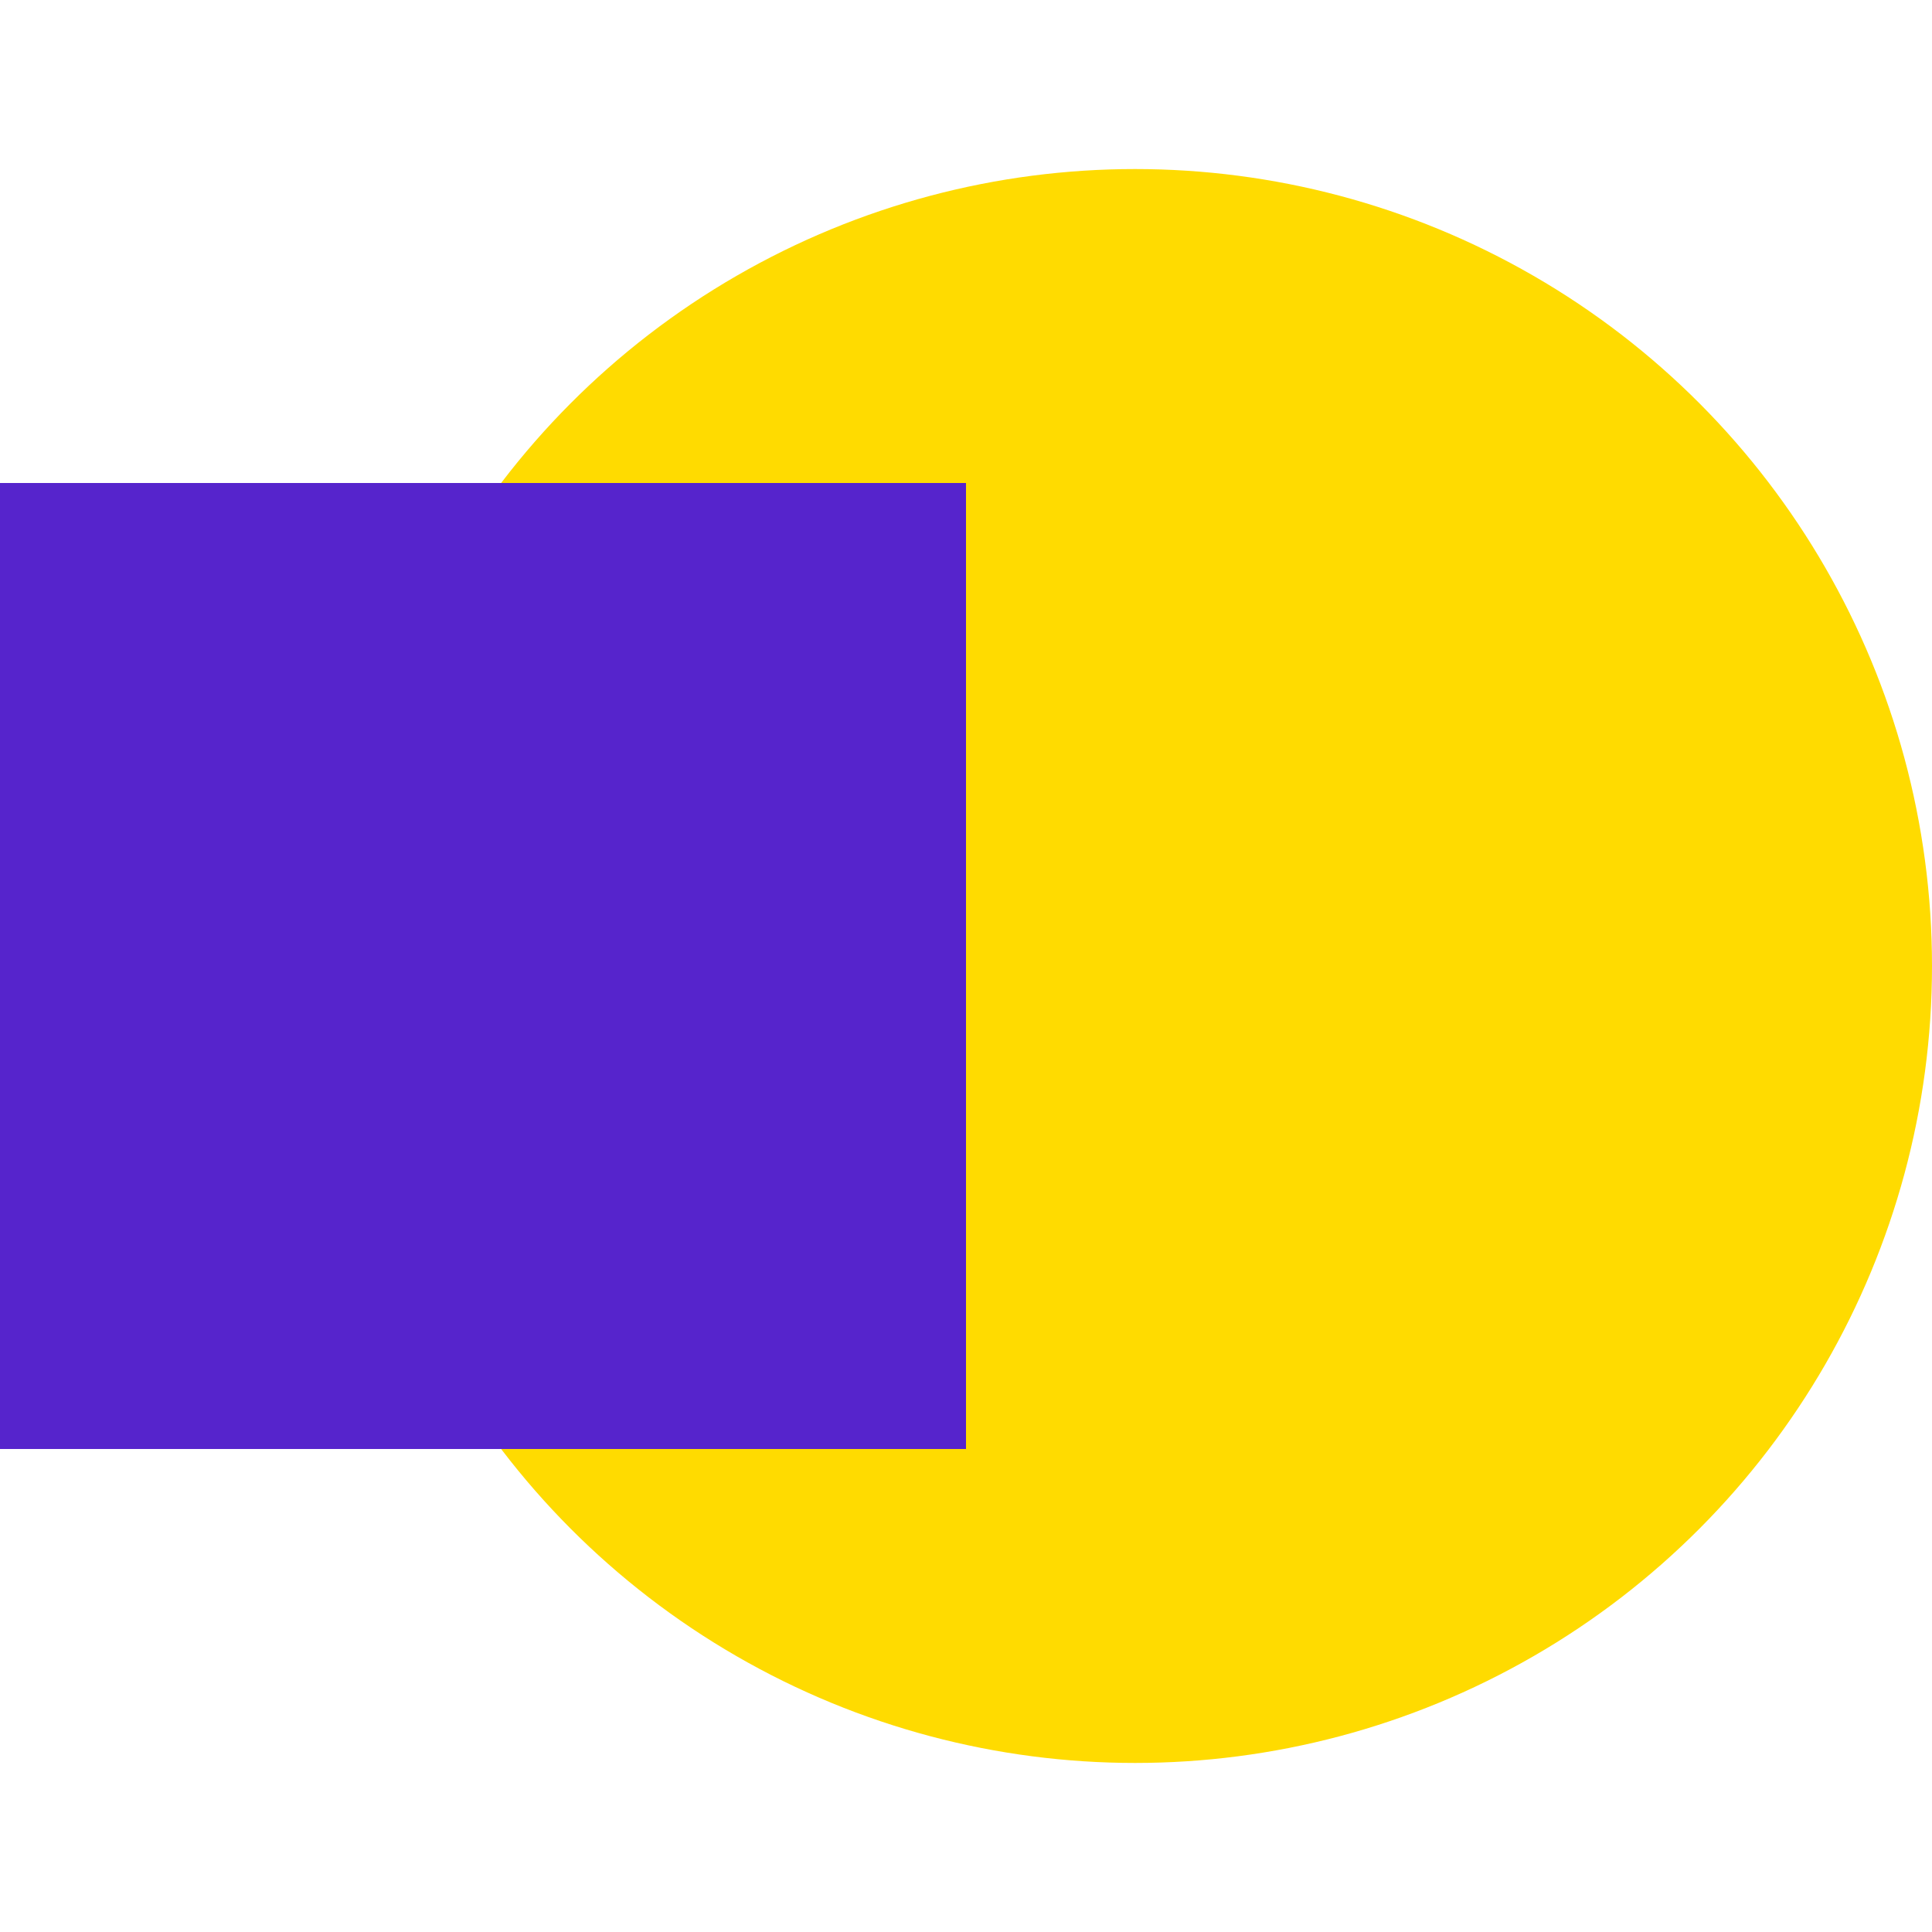 <svg width="80" height="80" viewBox="0 0 80 80" fill="none" xmlns="http://www.w3.org/2000/svg">
<circle cx="47" cy="40" r="33" fill="#FFDB00"/>
<rect width="40" height="40" transform="matrix(-1 0 0 1 40 20)" fill="#5624CC" style="mix-blend-mode:multiply"/>
</svg>
